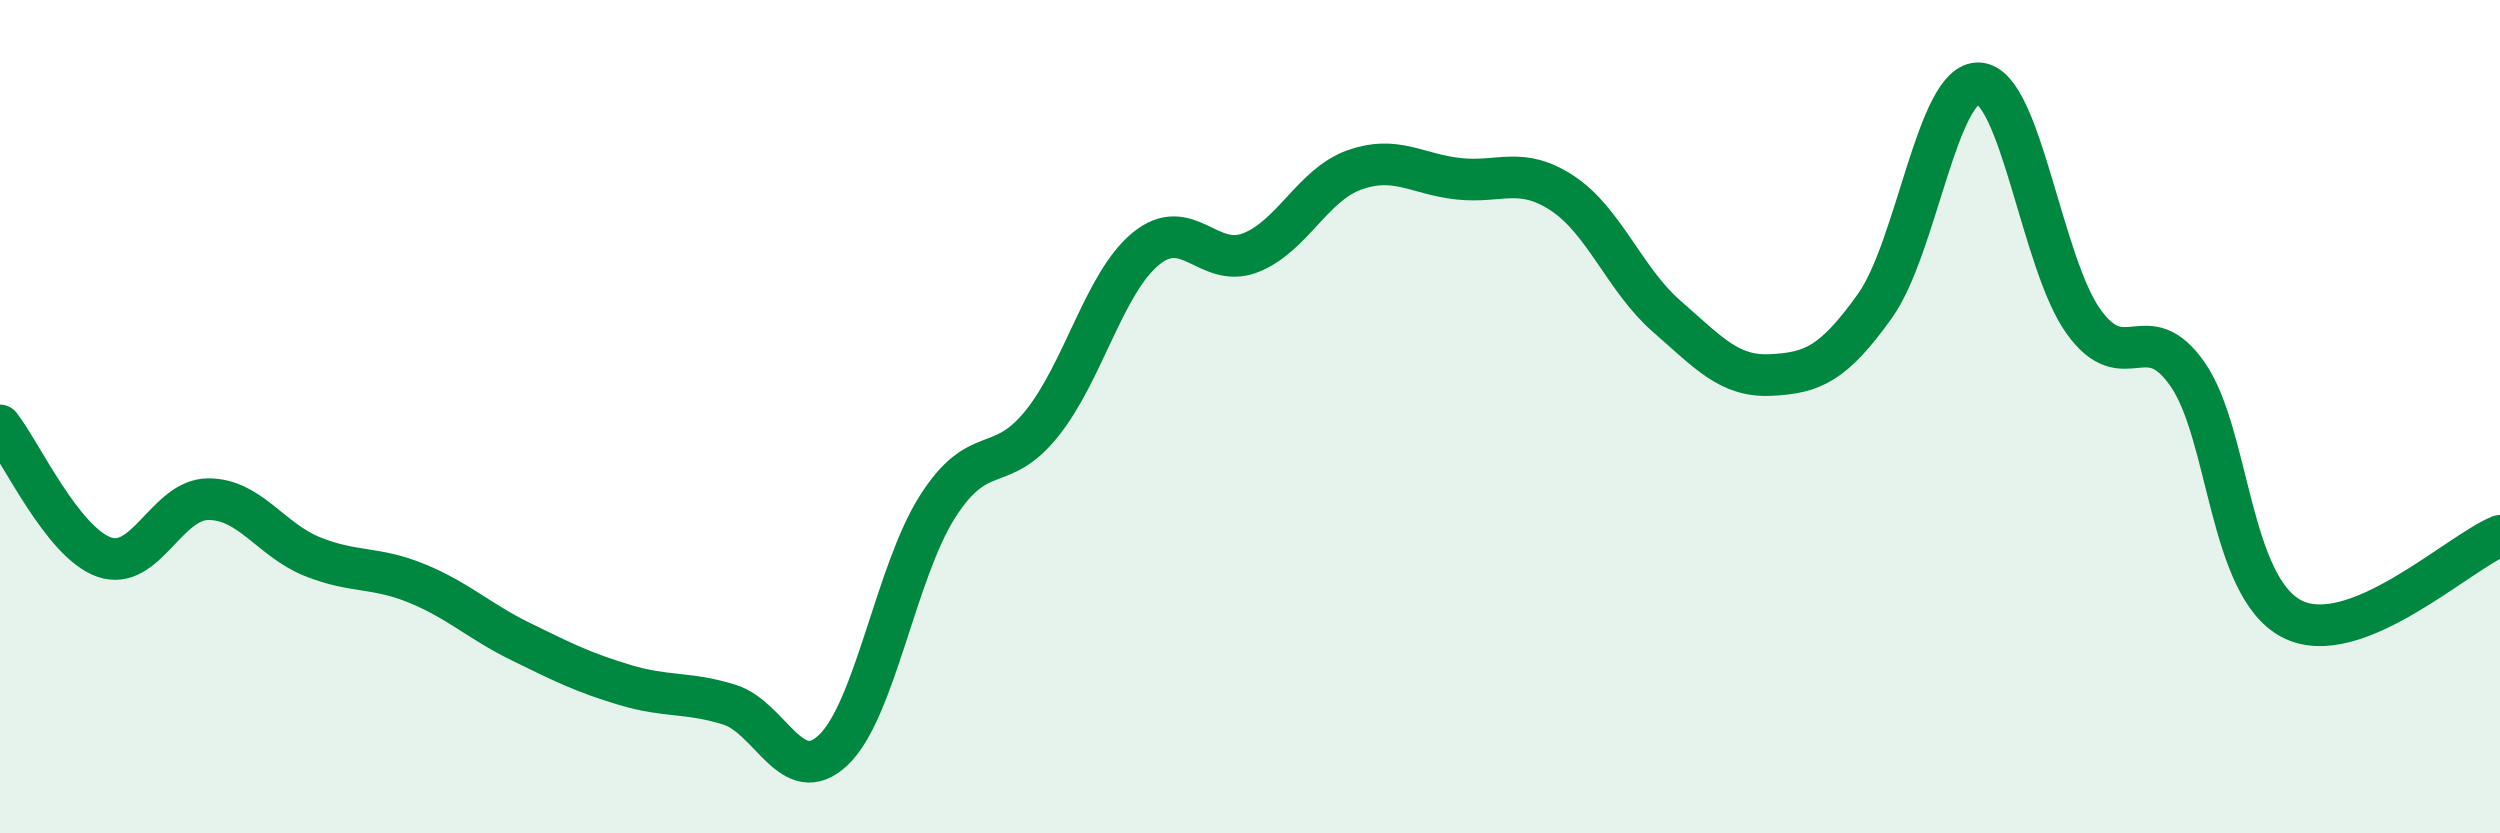 
    <svg width="60" height="20" viewBox="0 0 60 20" xmlns="http://www.w3.org/2000/svg">
      <path
        d="M 0,10.21 C 0.5,10.84 1.5,13.02 2.5,13.37 C 3.5,13.72 4,11.98 5,11.98 C 6,11.98 6.5,12.96 7.5,13.36 C 8.5,13.76 9,13.59 10,14 C 11,14.41 11.5,14.91 12.5,15.4 C 13.5,15.89 14,16.14 15,16.44 C 16,16.74 16.5,16.6 17.5,16.91 C 18.5,17.22 19,18.95 20,18 C 21,17.05 21.5,13.73 22.5,12.16 C 23.5,10.59 24,11.41 25,10.17 C 26,8.93 26.5,6.79 27.5,5.97 C 28.5,5.15 29,6.45 30,6.07 C 31,5.69 31.5,4.44 32.5,4.08 C 33.5,3.72 34,4.18 35,4.29 C 36,4.4 36.5,3.98 37.5,4.64 C 38.5,5.3 39,6.72 40,7.59 C 41,8.46 41.5,9.05 42.5,9 C 43.5,8.95 44,8.74 45,7.34 C 46,5.94 46.5,1.93 47.5,2 C 48.5,2.07 49,6.31 50,7.71 C 51,9.11 51.5,7.55 52.5,8.98 C 53.5,10.41 53.5,14.07 55,14.85 C 56.5,15.63 59,13.26 60,12.86L60 20L0 20Z"
        fill="#008740"
        opacity="0.1"
        stroke-linecap="round"
        stroke-linejoin="round"
      />
      <path
        d="M 0,10.21 C 0.5,10.84 1.5,13.02 2.5,13.37 C 3.5,13.72 4,11.98 5,11.98 C 6,11.98 6.5,12.96 7.5,13.36 C 8.5,13.76 9,13.59 10,14 C 11,14.41 11.5,14.91 12.5,15.4 C 13.5,15.89 14,16.14 15,16.44 C 16,16.74 16.5,16.6 17.5,16.91 C 18.5,17.22 19,18.95 20,18 C 21,17.05 21.5,13.73 22.5,12.16 C 23.5,10.59 24,11.41 25,10.17 C 26,8.93 26.5,6.79 27.5,5.97 C 28.5,5.15 29,6.45 30,6.07 C 31,5.69 31.5,4.44 32.5,4.08 C 33.5,3.72 34,4.18 35,4.29 C 36,4.4 36.5,3.98 37.5,4.64 C 38.5,5.3 39,6.72 40,7.59 C 41,8.46 41.5,9.05 42.5,9 C 43.5,8.95 44,8.74 45,7.34 C 46,5.94 46.5,1.93 47.5,2 C 48.5,2.07 49,6.31 50,7.71 C 51,9.11 51.5,7.55 52.5,8.98 C 53.5,10.41 53.5,14.07 55,14.85 C 56.5,15.63 59,13.26 60,12.86"
        stroke="#008740"
        stroke-width="1"
        fill="none"
        stroke-linecap="round"
        stroke-linejoin="round"
      />
    </svg>
  